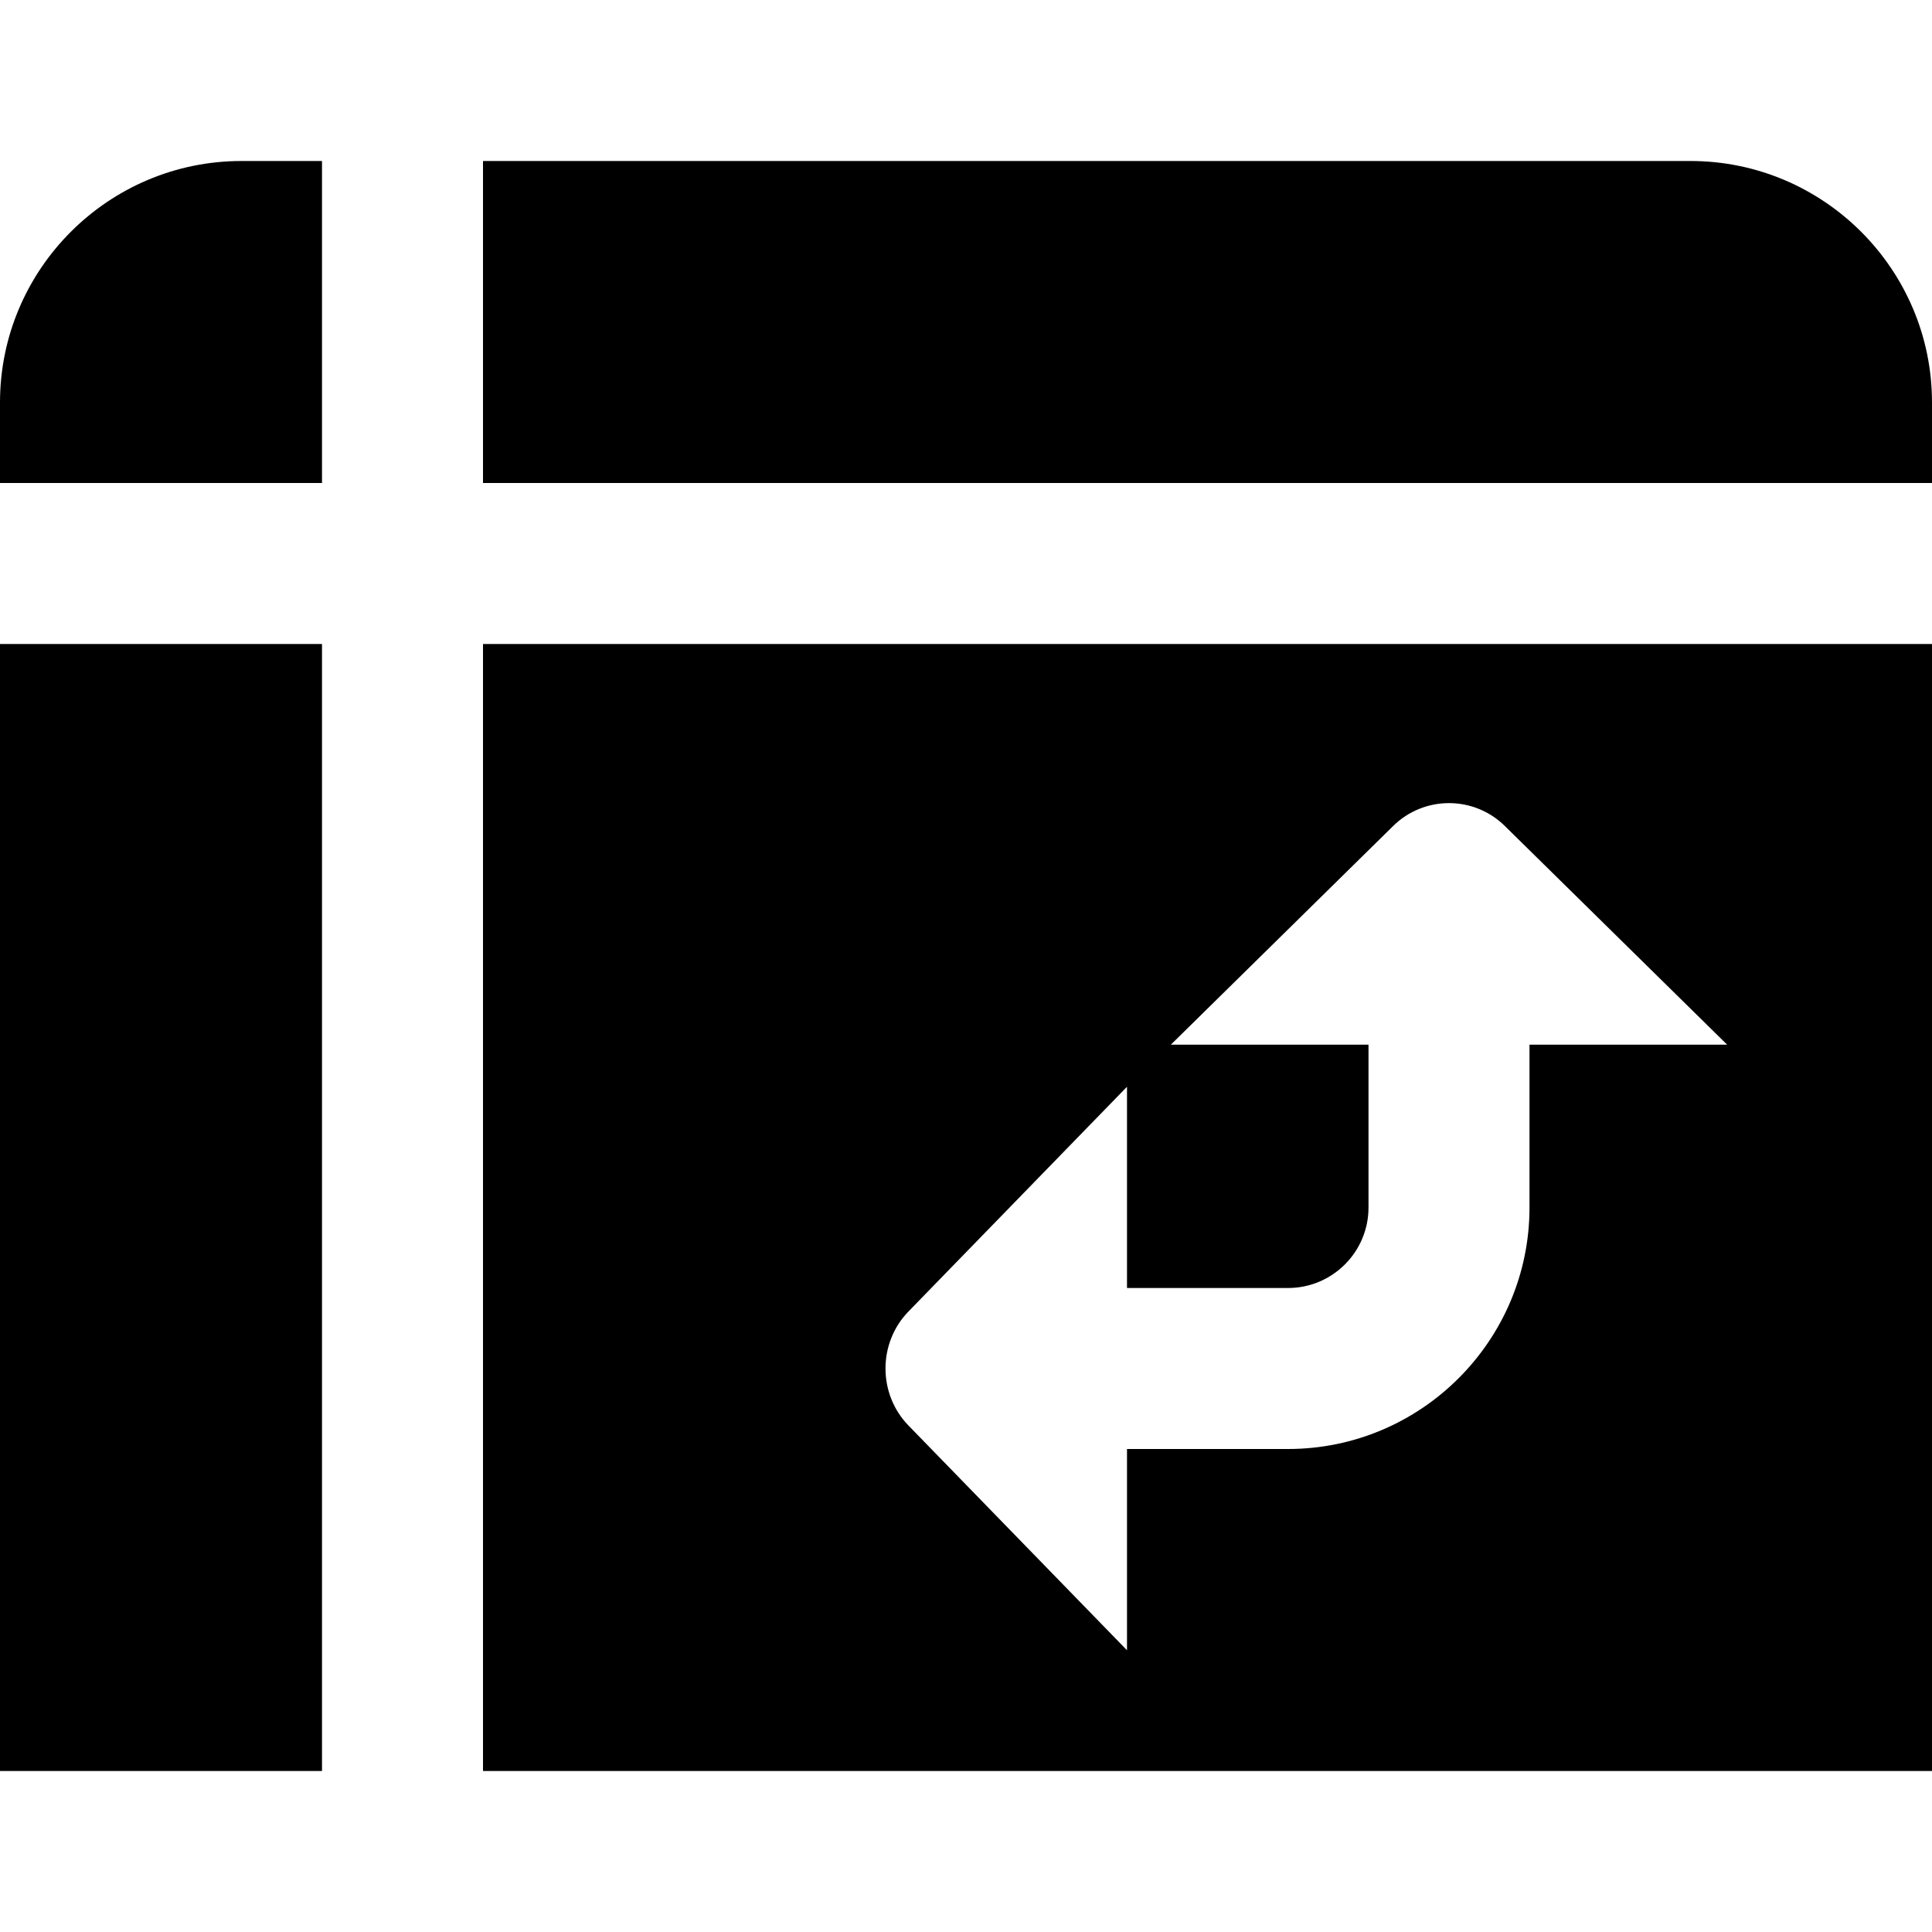 <?xml version="1.0" encoding="UTF-8"?>
<svg xmlns="http://www.w3.org/2000/svg" id="Layer_1" data-name="Layer 1" viewBox="0 0 24 24" width="512" height="512"><path d="M6,8v14H24V8H6Zm13,7c0,1.654-1.346,3-3,3h-2v2.5l-2.715-2.792c-.38-.391-.38-1.025,0-1.416l2.715-2.792v2.5h2c.552,0,1-.448,1-1v-2.023h-2.455l2.756-2.711c.386-.386,1.012-.386,1.398,0l2.756,2.711h-2.455v2.023ZM6,2h15c1.654,0,3,1.346,3,3v1H6V2ZM0,6v-1c0-1.654,1.346-3,3-3h1V6H0ZM4,22H0V8H4v14Z"/></svg>
